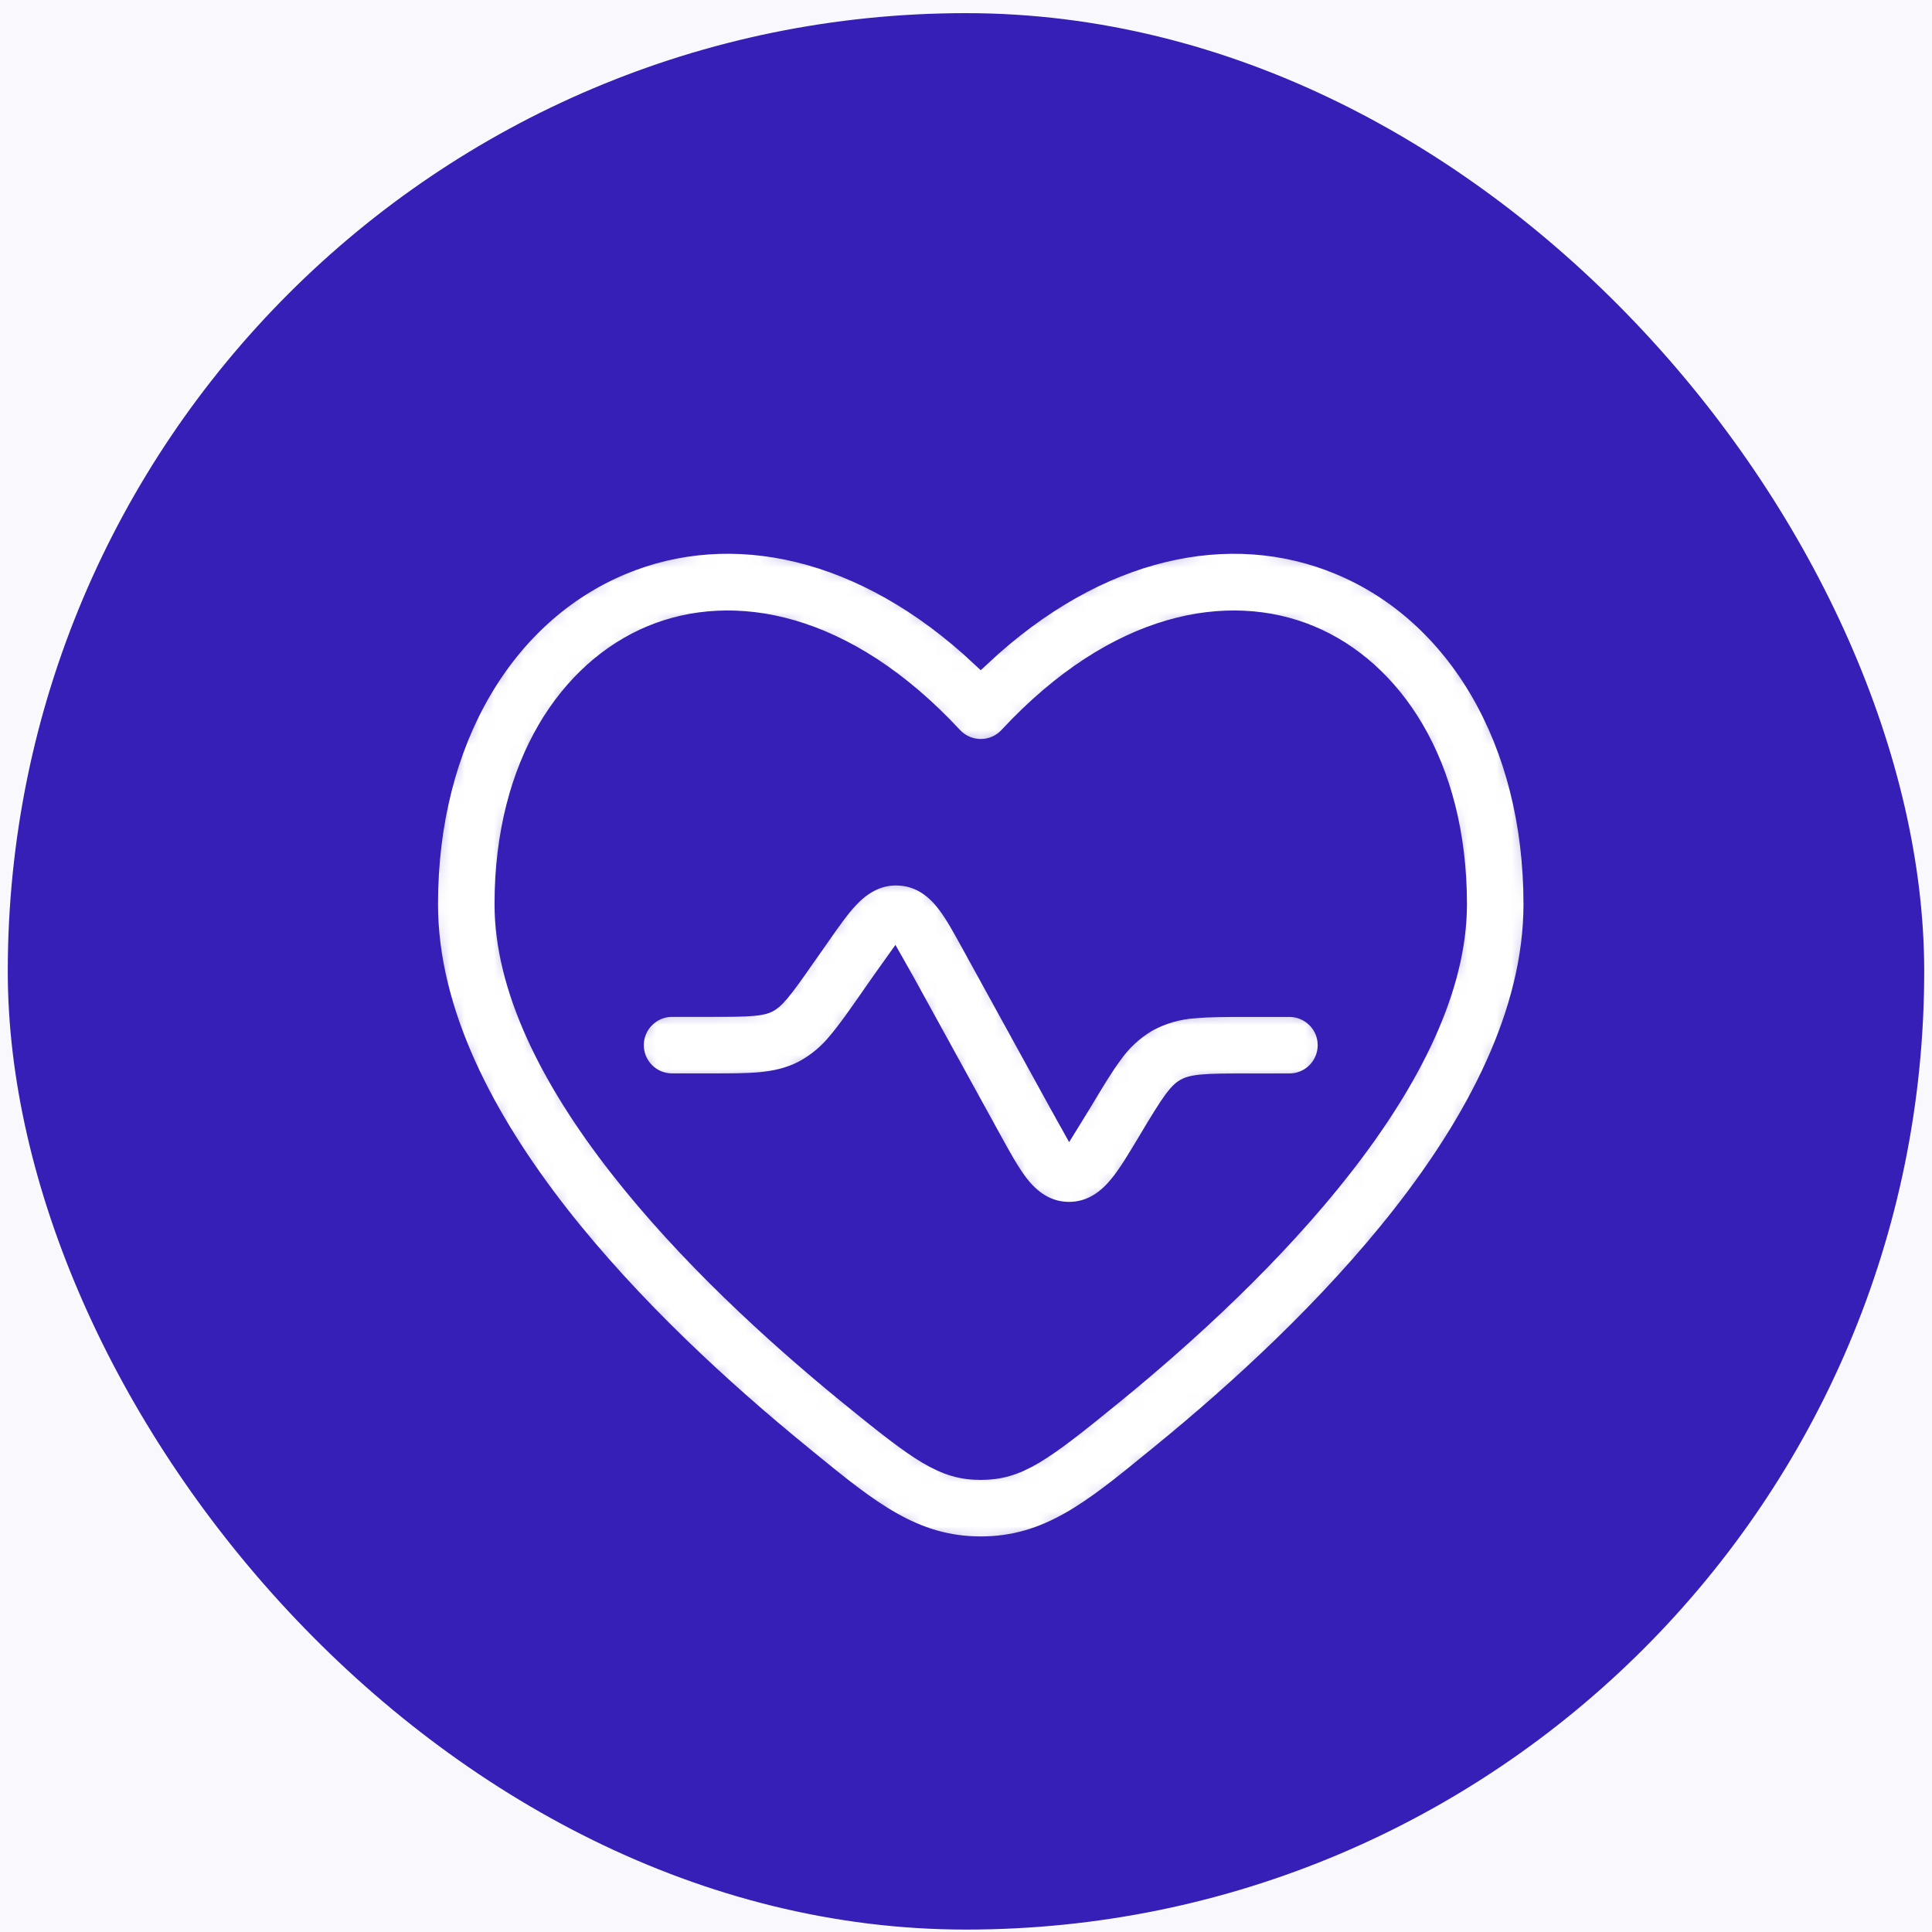 <svg width="131" height="131" viewBox="0 0 131 131" fill="none" xmlns="http://www.w3.org/2000/svg">
<rect width="131" height="131" fill="#F5F5F5"/>
<path d="M-10954 -6923C-10954 -6924.1 -10953.1 -6925 -10952 -6925H2027C2028.1 -6925 2029 -6924.1 2029 -6923V6579C2029 6580.1 2028.1 6581 2027 6581H-10952C-10953.1 6581 -10954 6580.1 -10954 6579V-6923Z" fill="#E6D1D1"/>
<path d="M-10952 -6924H2027V-6926H-10952V-6924ZM2028 -6923V6579H2030V-6923H2028ZM2027 6580H-10952V6582H2027V6580ZM-10953 6579V-6923H-10955V6579H-10953ZM-10952 6580C-10952.6 6580 -10953 6579.55 -10953 6579H-10955C-10955 6580.66 -10953.7 6582 -10952 6582V6580ZM2028 6579C2028 6579.55 2027.55 6580 2027 6580V6582C2028.66 6582 2030 6580.66 2030 6579H2028ZM2027 -6924C2027.55 -6924 2028 -6923.55 2028 -6923H2030C2030 -6924.66 2028.66 -6926 2027 -6926V-6924ZM-10952 -6926C-10953.7 -6926 -10955 -6924.66 -10955 -6923H-10953C-10953 -6923.55 -10952.6 -6924 -10952 -6924V-6926Z" fill="black" fill-opacity="0.1"/>
<g clip-path="url(#clip0_5702_11207)">
<rect width="1463" height="7941.73" transform="translate(-666 -6321)" fill="#F9F9FD"/>
<rect x="0.527" y="0.891" width="129.945" height="129.945" rx="64.973" fill="#351FB6"/>
<mask id="path-4-inside-1_5702_11207" fill="white">
<path d="M59.848 66.492C60.157 66.05 60.425 65.672 60.65 65.359C60.846 65.7 61.065 66.095 61.327 66.573L67.292 77.421C67.871 78.475 68.443 79.507 69.012 80.257C69.622 81.06 70.693 82.159 72.413 82.194C74.133 82.225 75.249 81.168 75.887 80.386C76.487 79.661 77.091 78.649 77.712 77.617L77.904 77.296C78.674 76.012 79.159 75.21 79.588 74.627C79.983 74.094 80.213 73.919 80.384 73.825C80.555 73.727 80.82 73.619 81.483 73.556C82.201 73.487 83.136 73.487 84.636 73.487H87.43C88.124 73.487 88.79 73.211 89.28 72.72C89.771 72.23 90.047 71.564 90.047 70.87C90.047 70.176 89.771 69.511 89.28 69.02C88.79 68.53 88.124 68.254 87.43 68.254H84.521C83.171 68.254 81.975 68.254 80.977 68.348C79.864 68.421 78.781 68.735 77.802 69.269C76.842 69.833 76.016 70.6 75.382 71.516C74.785 72.325 74.171 73.347 73.477 74.505L73.309 74.784C73.006 75.287 72.755 75.705 72.528 76.068L71.796 74.753L65.834 63.911C65.297 62.934 64.763 61.957 64.219 61.246C63.626 60.464 62.607 59.432 60.974 59.345C59.346 59.254 58.222 60.171 57.549 60.883C56.931 61.535 56.293 62.446 55.655 63.36L54.573 64.902C53.782 66.035 53.283 66.74 52.854 67.249C52.459 67.717 52.24 67.87 52.076 67.954C51.915 68.041 51.664 68.132 51.054 68.188C50.391 68.247 49.526 68.25 48.144 68.25H45.57C44.876 68.25 44.211 68.526 43.72 69.017C43.229 69.507 42.954 70.173 42.954 70.867C42.954 71.561 43.229 72.226 43.72 72.717C44.211 73.207 44.876 73.483 45.57 73.483H48.249C49.494 73.483 50.6 73.483 51.528 73.399C52.54 73.305 53.52 73.103 54.493 72.597C55.404 72.106 56.206 71.435 56.851 70.626C57.455 69.914 58.086 69.011 58.801 67.989L59.848 66.492Z"/>
</mask>
<path d="M59.848 66.492C60.157 66.05 60.425 65.672 60.65 65.359C60.846 65.7 61.065 66.095 61.327 66.573L67.292 77.421C67.871 78.475 68.443 79.507 69.012 80.257C69.622 81.06 70.693 82.159 72.413 82.194C74.133 82.225 75.249 81.168 75.887 80.386C76.487 79.661 77.091 78.649 77.712 77.617L77.904 77.296C78.674 76.012 79.159 75.21 79.588 74.627C79.983 74.094 80.213 73.919 80.384 73.825C80.555 73.727 80.82 73.619 81.483 73.556C82.201 73.487 83.136 73.487 84.636 73.487H87.43C88.124 73.487 88.79 73.211 89.28 72.72C89.771 72.23 90.047 71.564 90.047 70.87C90.047 70.176 89.771 69.511 89.28 69.02C88.79 68.53 88.124 68.254 87.43 68.254H84.521C83.171 68.254 81.975 68.254 80.977 68.348C79.864 68.421 78.781 68.735 77.802 69.269C76.842 69.833 76.016 70.6 75.382 71.516C74.785 72.325 74.171 73.347 73.477 74.505L73.309 74.784C73.006 75.287 72.755 75.705 72.528 76.068L71.796 74.753L65.834 63.911C65.297 62.934 64.763 61.957 64.219 61.246C63.626 60.464 62.607 59.432 60.974 59.345C59.346 59.254 58.222 60.171 57.549 60.883C56.931 61.535 56.293 62.446 55.655 63.36L54.573 64.902C53.782 66.035 53.283 66.74 52.854 67.249C52.459 67.717 52.24 67.87 52.076 67.954C51.915 68.041 51.664 68.132 51.054 68.188C50.391 68.247 49.526 68.25 48.144 68.25H45.57C44.876 68.25 44.211 68.526 43.72 69.017C43.229 69.507 42.954 70.173 42.954 70.867C42.954 71.561 43.229 72.226 43.72 72.717C44.211 73.207 44.876 73.483 45.57 73.483H48.249C49.494 73.483 50.6 73.483 51.528 73.399C52.54 73.305 53.52 73.103 54.493 72.597C55.404 72.106 56.206 71.435 56.851 70.626C57.455 69.914 58.086 69.011 58.801 67.989L59.848 66.492Z" fill="white" stroke="#351FB6" stroke-width="1.4" mask="url(#path-4-inside-1_5702_11207)"/>
<mask id="path-5-inside-2_5702_11207" fill="white">
<path fill-rule="evenodd" clip-rule="evenodd" d="M104 61.309C104 50.215 98.795 41.585 90.835 38.275C83.405 35.184 74.433 37.064 66.5 44.484C58.567 37.064 49.595 35.181 42.165 38.275C34.205 41.589 29 50.212 29 61.309C29 68.725 32.942 76.029 37.846 82.319C42.803 88.668 49.044 94.361 54.249 98.606L54.716 98.99C58.902 102.409 61.93 104.878 66.5 104.878C71.07 104.878 74.098 102.409 78.28 98.99L78.751 98.606C83.959 94.361 90.193 88.671 95.153 82.316C100.062 76.026 104 68.725 104 61.309ZM68.419 49.971C75.734 42.105 83.338 40.825 88.826 43.106C94.379 45.416 98.767 51.785 98.767 61.309C98.767 66.967 95.698 73.117 91.027 79.099C86.408 85.019 80.502 90.426 75.444 94.553C70.585 98.516 69.019 99.646 66.5 99.646C63.981 99.646 62.415 98.512 57.556 94.553C52.498 90.426 46.592 85.019 41.973 79.099C37.302 73.117 34.233 66.967 34.233 61.309C34.233 51.785 38.621 45.419 44.174 43.106C49.662 40.825 57.266 42.105 64.581 49.971C64.826 50.236 65.123 50.446 65.453 50.59C65.783 50.734 66.14 50.809 66.5 50.809C66.86 50.809 67.217 50.734 67.547 50.59C67.877 50.446 68.174 50.236 68.419 49.971Z"/>
</mask>
<path fill-rule="evenodd" clip-rule="evenodd" d="M104 61.309C104 50.215 98.795 41.585 90.835 38.275C83.405 35.184 74.433 37.064 66.5 44.484C58.567 37.064 49.595 35.181 42.165 38.275C34.205 41.589 29 50.212 29 61.309C29 68.725 32.942 76.029 37.846 82.319C42.803 88.668 49.044 94.361 54.249 98.606L54.716 98.99C58.902 102.409 61.93 104.878 66.5 104.878C71.07 104.878 74.098 102.409 78.28 98.99L78.751 98.606C83.959 94.361 90.193 88.671 95.153 82.316C100.062 76.026 104 68.725 104 61.309ZM68.419 49.971C75.734 42.105 83.338 40.825 88.826 43.106C94.379 45.416 98.767 51.785 98.767 61.309C98.767 66.967 95.698 73.117 91.027 79.099C86.408 85.019 80.502 90.426 75.444 94.553C70.585 98.516 69.019 99.646 66.5 99.646C63.981 99.646 62.415 98.512 57.556 94.553C52.498 90.426 46.592 85.019 41.973 79.099C37.302 73.117 34.233 66.967 34.233 61.309C34.233 51.785 38.621 45.419 44.174 43.106C49.662 40.825 57.266 42.105 64.581 49.971C64.826 50.236 65.123 50.446 65.453 50.59C65.783 50.734 66.14 50.809 66.5 50.809C66.86 50.809 67.217 50.734 67.547 50.59C67.877 50.446 68.174 50.236 68.419 49.971Z" fill="white" stroke="#351FB6" stroke-width="1.4" mask="url(#path-5-inside-2_5702_11207)"/>
</g>
<defs>
<clipPath id="clip0_5702_11207">
<rect width="1463" height="7941.73" fill="white" transform="translate(-666 -6321)"/>
</clipPath>
</defs>
</svg>
